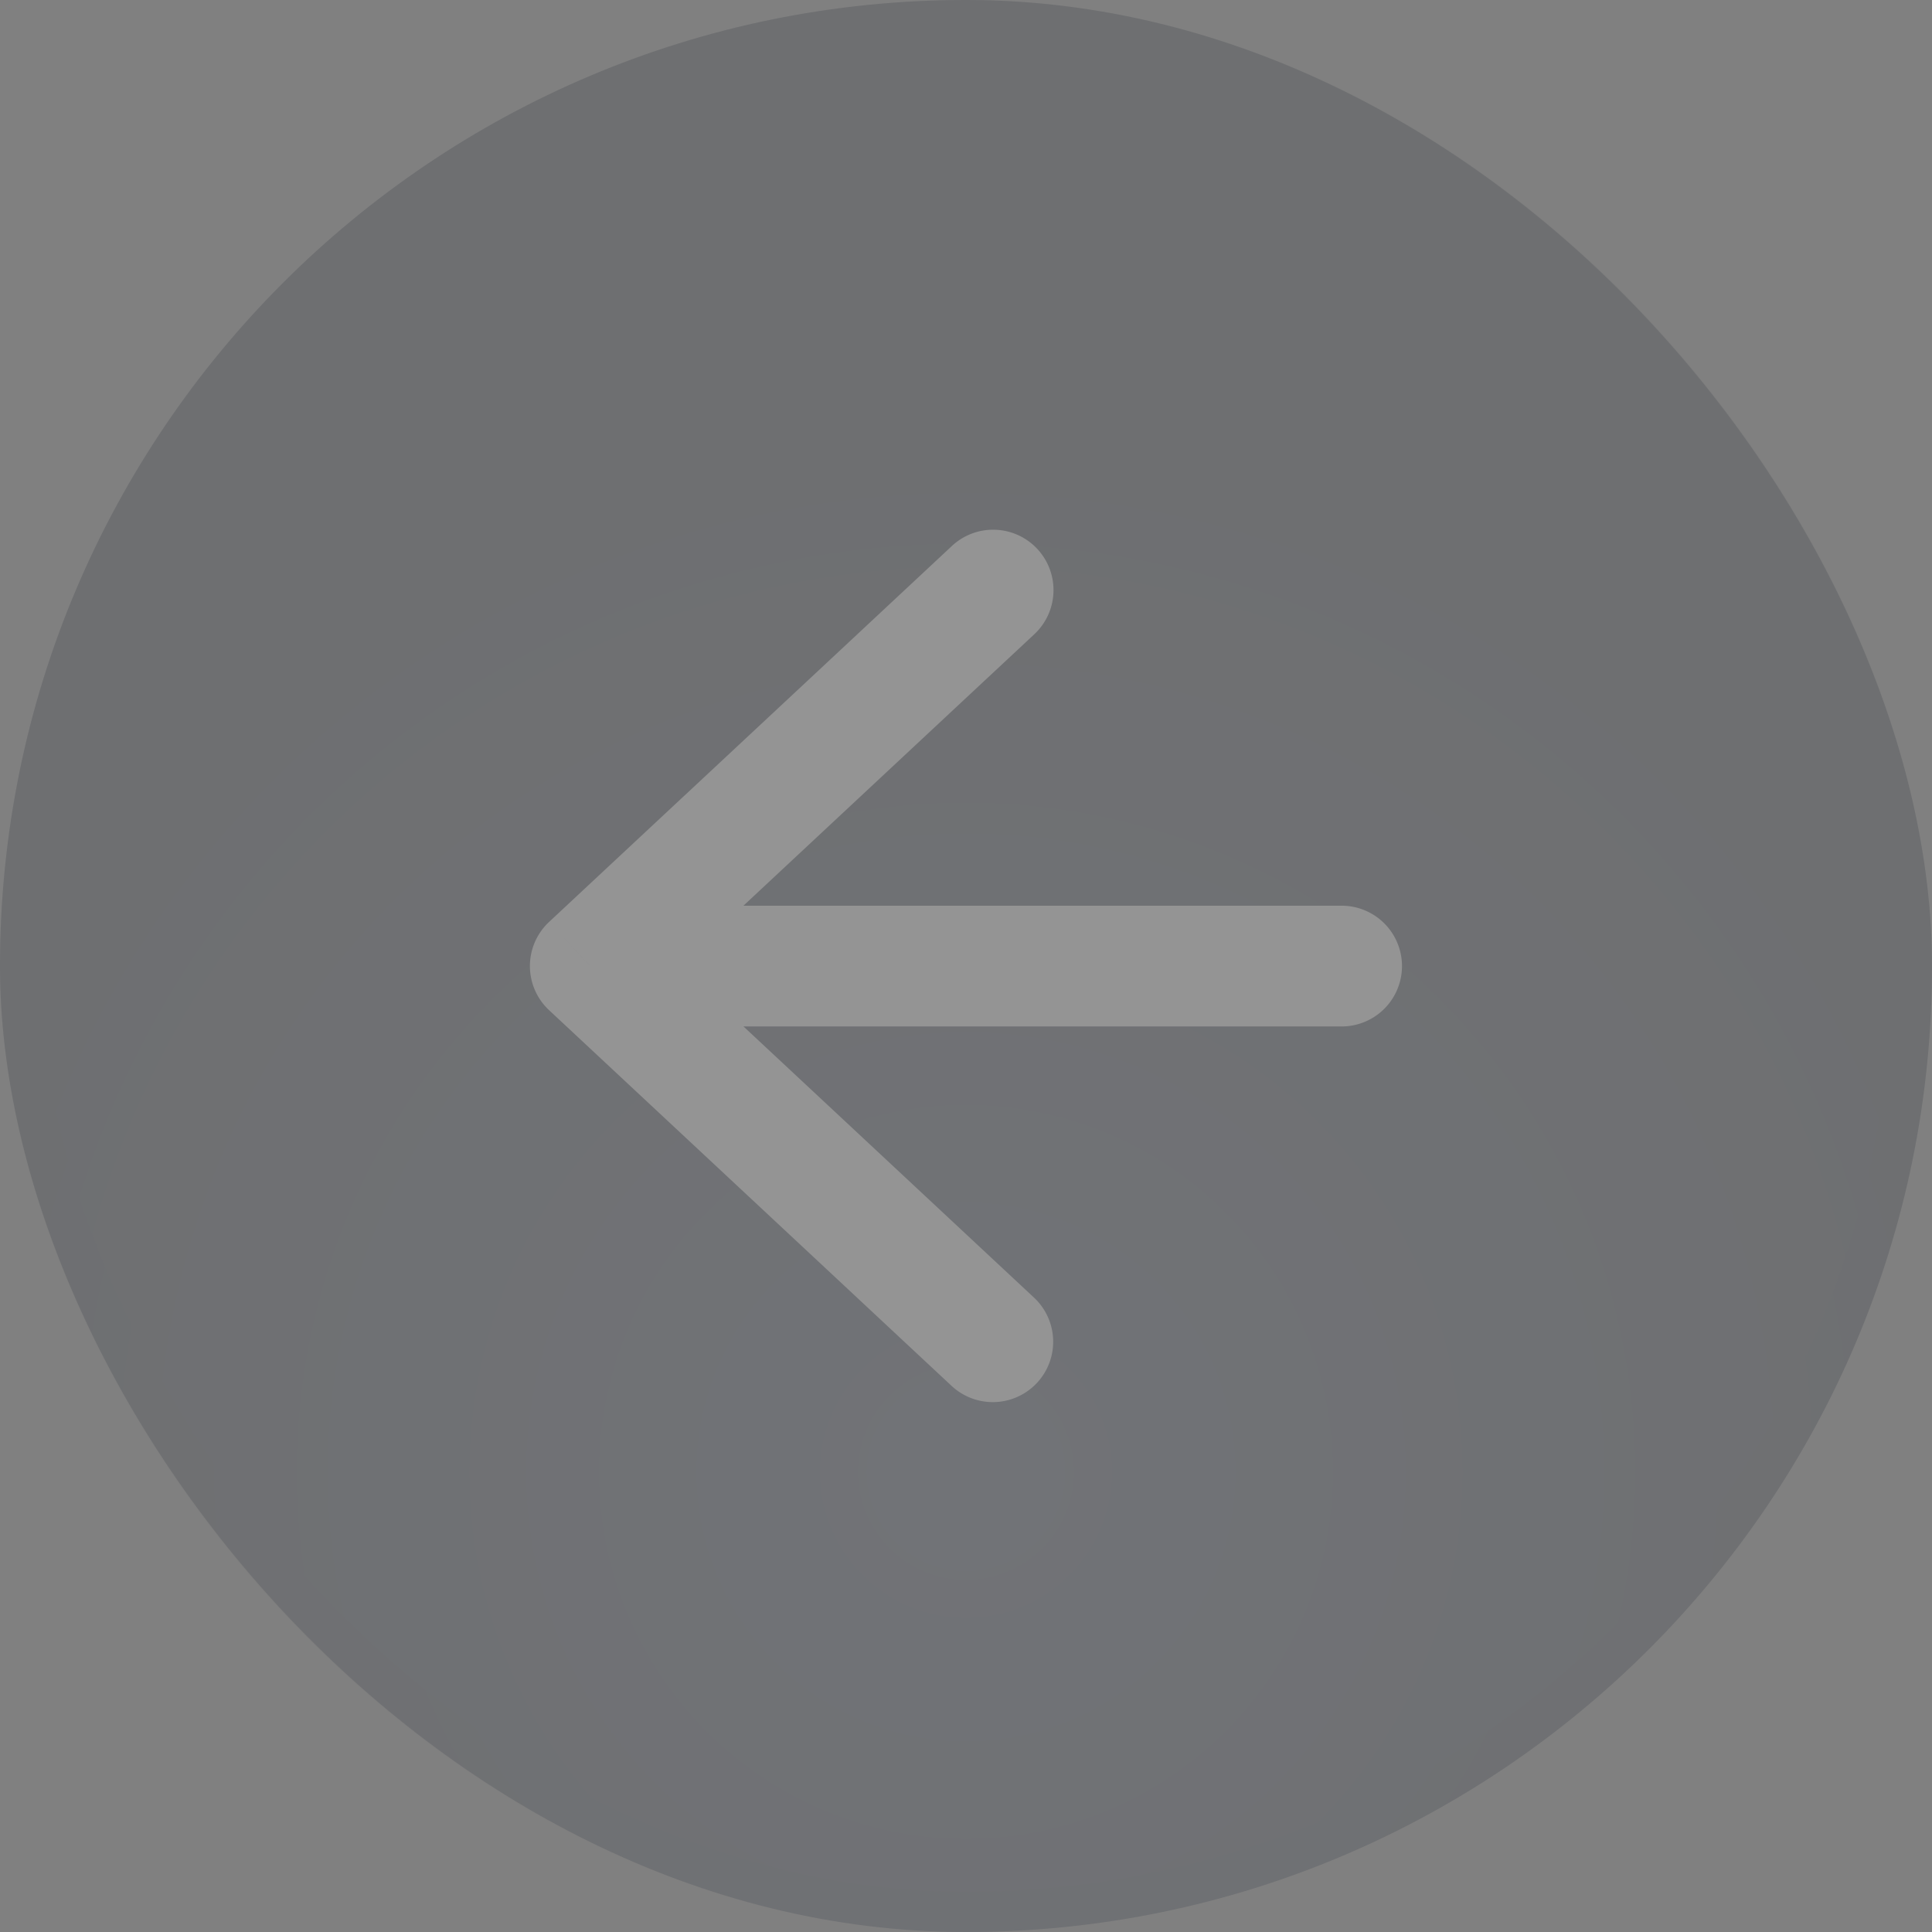 <svg xmlns="http://www.w3.org/2000/svg" width="48" height="48" fill="none"><rect width="100%" height="100%" fill="#808080" stroke="none"/><g opacity=".16"><rect width="48" height="48" x="48" y="48" fill="url(#a)" rx="24" transform="rotate(-180 48 48)"/><rect width="47" height="47" x="47.5" y="47.5" stroke="#0E1523" stroke-opacity=".16" rx="23.5" transform="rotate(-180 47.5 47.5)"/><path fill="#fff" d="M33.332 25.502a1.5 1.5 0 1 0 0-3v3zm-18.667-1.5-1.023-1.097a1.5 1.5 0 0 0 0 2.193l1.023-1.096zm8.977 10.43a1.5 1.5 0 1 0 2.047-2.194l-2.047 2.194zm2.047-18.667a1.5 1.5 0 1 0-2.047-2.193l2.047 2.193zm7.643 6.737H14.665v3h18.667v-3zm-7.643 9.736-10-9.333-2.047 2.193 10 9.334 2.047-2.194zm-10-7.14 10-9.333-2.047-2.193-10 9.333 2.047 2.193z"/></g><defs><radialGradient id="a" cx="0" cy="0" r="1" gradientTransform="matrix(0 24.462 -24.786 0 72 59.538)" gradientUnits="userSpaceOnUse"><stop stop-color="#1F2C46"/><stop offset="1" stop-color="#0E1523"/></radialGradient></defs></svg>